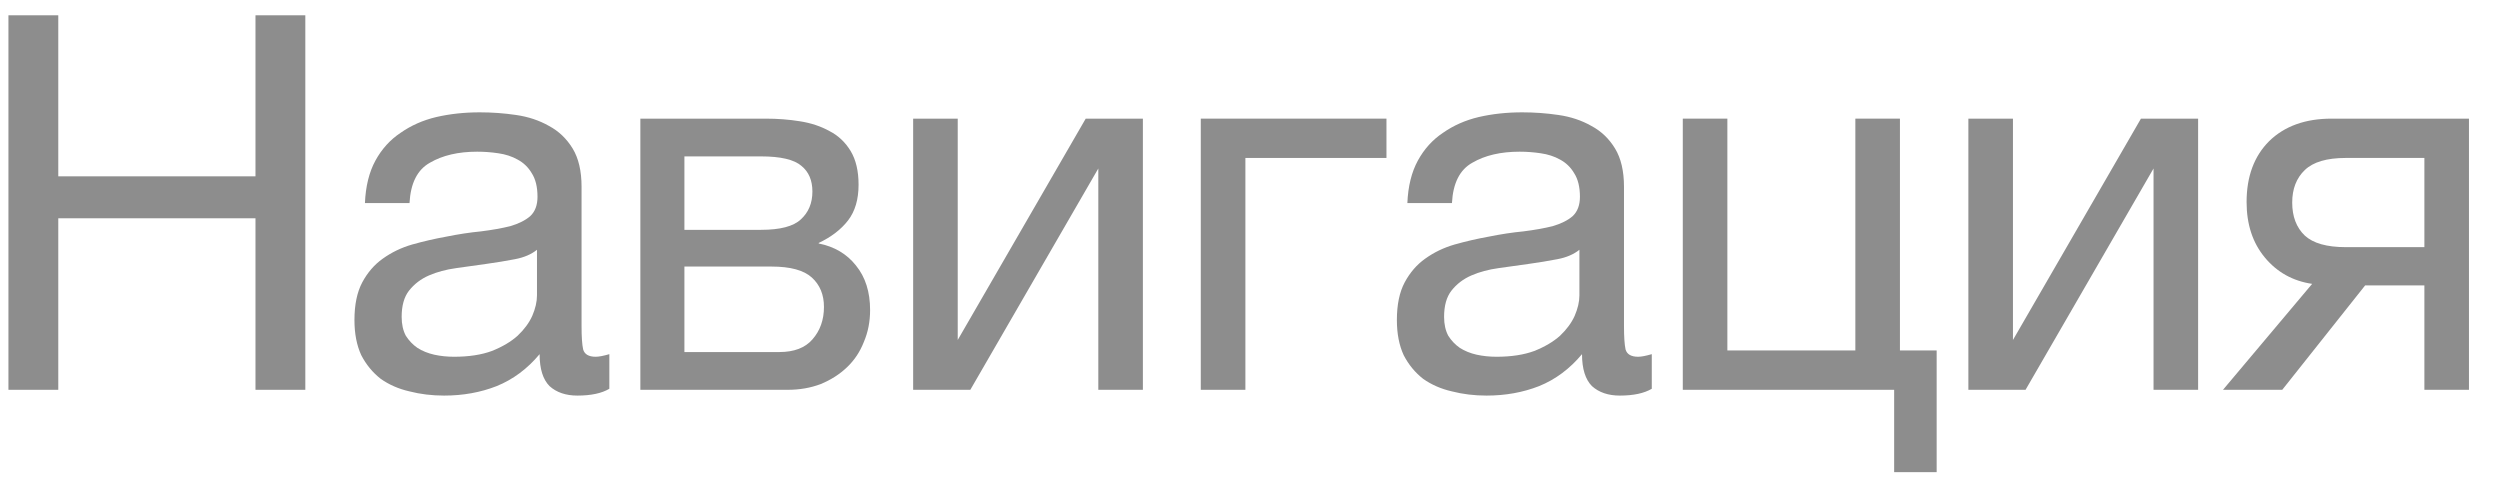<?xml version="1.0" encoding="UTF-8"?> <svg xmlns="http://www.w3.org/2000/svg" width="77" height="15" viewBox="0 0 77 15" fill="none"><path d="M0.26 0.471H1.795V5.431H7.869V0.471H9.404V12.006H7.869V6.723H1.795V12.006H0.26V0.471Z" fill="#8D8D8D"></path><path d="M13.68 12.184C13.303 12.184 12.947 12.141 12.613 12.055C12.279 11.979 11.983 11.85 11.725 11.667C11.477 11.473 11.278 11.231 11.127 10.94C10.987 10.638 10.917 10.277 10.917 9.857C10.917 9.383 10.998 8.996 11.159 8.694C11.321 8.393 11.531 8.15 11.789 7.967C12.059 7.773 12.36 7.628 12.694 7.531C13.039 7.434 13.389 7.353 13.744 7.289C14.121 7.213 14.477 7.159 14.81 7.127C15.155 7.084 15.457 7.03 15.715 6.966C15.974 6.89 16.178 6.788 16.329 6.659C16.48 6.519 16.555 6.319 16.555 6.061C16.555 5.759 16.496 5.517 16.378 5.334C16.27 5.151 16.124 5.011 15.941 4.914C15.769 4.817 15.57 4.752 15.344 4.72C15.128 4.688 14.913 4.672 14.697 4.672C14.116 4.672 13.631 4.785 13.243 5.011C12.856 5.226 12.646 5.641 12.613 6.255H11.24C11.262 5.738 11.369 5.302 11.563 4.946C11.757 4.591 12.016 4.305 12.339 4.09C12.662 3.864 13.028 3.702 13.437 3.605C13.857 3.508 14.304 3.46 14.778 3.46C15.155 3.46 15.527 3.487 15.893 3.541C16.27 3.595 16.609 3.708 16.911 3.88C17.212 4.041 17.454 4.273 17.638 4.575C17.821 4.876 17.912 5.269 17.912 5.754V10.051C17.912 10.374 17.928 10.611 17.961 10.762C18.004 10.913 18.133 10.988 18.348 10.988C18.445 10.988 18.585 10.961 18.768 10.908V11.974C18.532 12.114 18.203 12.184 17.783 12.184C17.428 12.184 17.142 12.087 16.927 11.893C16.722 11.688 16.62 11.36 16.62 10.908C16.243 11.36 15.801 11.688 15.295 11.893C14.8 12.087 14.261 12.184 13.68 12.184ZM13.986 10.988C14.439 10.988 14.827 10.929 15.15 10.81C15.473 10.681 15.737 10.525 15.941 10.342C16.146 10.148 16.297 9.944 16.394 9.728C16.491 9.502 16.539 9.292 16.539 9.098V7.693C16.367 7.833 16.14 7.93 15.861 7.983C15.581 8.037 15.284 8.086 14.972 8.129C14.67 8.172 14.364 8.215 14.051 8.258C13.739 8.301 13.459 8.376 13.211 8.484C12.963 8.592 12.759 8.748 12.597 8.953C12.446 9.147 12.371 9.416 12.371 9.76C12.371 9.987 12.414 10.181 12.5 10.342C12.597 10.493 12.716 10.617 12.856 10.714C13.006 10.81 13.179 10.88 13.373 10.924C13.566 10.967 13.771 10.988 13.986 10.988Z" fill="#8D8D8D"></path><path d="M19.723 3.654H23.584C23.951 3.654 24.301 3.681 24.635 3.735C24.979 3.788 25.286 3.891 25.555 4.041C25.825 4.181 26.04 4.386 26.202 4.655C26.363 4.925 26.444 5.269 26.444 5.689C26.444 6.142 26.336 6.508 26.121 6.788C25.905 7.068 25.604 7.299 25.216 7.483V7.499C25.701 7.596 26.083 7.822 26.363 8.177C26.654 8.533 26.799 8.99 26.799 9.55C26.799 9.906 26.735 10.234 26.605 10.536C26.487 10.837 26.315 11.096 26.088 11.311C25.862 11.527 25.593 11.699 25.281 11.828C24.968 11.947 24.629 12.006 24.263 12.006H19.723V3.654ZM24.005 10.843C24.457 10.843 24.796 10.714 25.022 10.455C25.259 10.186 25.378 9.852 25.378 9.453C25.378 9.077 25.254 8.775 25.006 8.549C24.758 8.323 24.344 8.21 23.762 8.21H21.08V10.843H24.005ZM23.439 7.079C24.031 7.079 24.441 6.971 24.667 6.756C24.904 6.54 25.022 6.255 25.022 5.899C25.022 5.555 24.909 5.291 24.683 5.108C24.457 4.914 24.042 4.817 23.439 4.817H21.08V7.079H23.439Z" fill="#8D8D8D"></path><path d="M28.125 3.654H29.498V10.471L33.44 3.654H35.201V12.006H33.828V5.189L29.886 12.006H28.125V3.654Z" fill="#8D8D8D"></path><path d="M36.984 3.654H42.703V4.865H38.358V12.006H36.984V3.654Z" fill="#8D8D8D"></path><path d="M45.786 12.184C45.409 12.184 45.054 12.141 44.72 12.055C44.386 11.979 44.09 11.85 43.831 11.667C43.584 11.473 43.384 11.231 43.234 10.94C43.094 10.638 43.024 10.277 43.024 9.857C43.024 9.383 43.104 8.996 43.266 8.694C43.428 8.393 43.638 8.15 43.896 7.967C44.165 7.773 44.467 7.628 44.801 7.531C45.145 7.434 45.495 7.353 45.851 7.289C46.228 7.213 46.583 7.159 46.917 7.127C47.262 7.084 47.563 7.03 47.822 6.966C48.08 6.89 48.285 6.788 48.436 6.659C48.586 6.519 48.662 6.319 48.662 6.061C48.662 5.759 48.602 5.517 48.484 5.334C48.376 5.151 48.231 5.011 48.048 4.914C47.876 4.817 47.676 4.752 47.45 4.72C47.235 4.688 47.019 4.672 46.804 4.672C46.222 4.672 45.738 4.785 45.35 5.011C44.962 5.226 44.752 5.641 44.72 6.255H43.347C43.368 5.738 43.476 5.302 43.67 4.946C43.864 4.591 44.122 4.305 44.445 4.09C44.768 3.864 45.135 3.702 45.544 3.605C45.964 3.508 46.411 3.46 46.885 3.46C47.262 3.46 47.633 3.487 47.999 3.541C48.376 3.595 48.716 3.708 49.017 3.88C49.319 4.041 49.561 4.273 49.744 4.575C49.927 4.876 50.019 5.269 50.019 5.754V10.051C50.019 10.374 50.035 10.611 50.067 10.762C50.11 10.913 50.24 10.988 50.455 10.988C50.552 10.988 50.692 10.961 50.875 10.908V11.974C50.638 12.114 50.31 12.184 49.89 12.184C49.534 12.184 49.249 12.087 49.033 11.893C48.829 11.688 48.726 11.36 48.726 10.908C48.349 11.36 47.908 11.688 47.402 11.893C46.906 12.087 46.368 12.184 45.786 12.184ZM46.093 10.988C46.545 10.988 46.933 10.929 47.256 10.81C47.579 10.681 47.843 10.525 48.048 10.342C48.252 10.148 48.403 9.944 48.5 9.728C48.597 9.502 48.646 9.292 48.646 9.098V7.693C48.473 7.833 48.247 7.93 47.967 7.983C47.687 8.037 47.391 8.086 47.079 8.129C46.777 8.172 46.47 8.215 46.158 8.258C45.845 8.301 45.565 8.376 45.318 8.484C45.07 8.592 44.865 8.748 44.704 8.953C44.553 9.147 44.478 9.416 44.478 9.76C44.478 9.987 44.521 10.181 44.607 10.342C44.704 10.493 44.822 10.617 44.962 10.714C45.113 10.81 45.285 10.88 45.479 10.924C45.673 10.967 45.878 10.988 46.093 10.988Z" fill="#8D8D8D"></path><path d="M58.34 12.006H51.83V3.654H53.203V10.794H57.145V3.654H58.518V10.794H59.649V14.542H58.34V12.006Z" fill="#8D8D8D"></path><path d="M60.626 3.654H61.999V10.471L65.941 3.654H67.702V12.006H66.329V5.189L62.387 12.006H60.626V3.654Z" fill="#8D8D8D"></path><path d="M71.214 8.743C70.622 8.656 70.137 8.387 69.76 7.935C69.383 7.483 69.195 6.912 69.195 6.222C69.195 5.436 69.426 4.812 69.889 4.348C70.363 3.885 71.004 3.654 71.812 3.654H76.044V12.006H74.671V8.791H72.846L70.293 12.006H68.468L71.214 8.743ZM74.671 7.612V4.865H72.248C71.666 4.865 71.246 4.989 70.988 5.237C70.729 5.485 70.6 5.819 70.6 6.239C70.6 6.669 70.729 7.009 70.988 7.256C71.246 7.493 71.666 7.612 72.248 7.612H74.671Z" fill="#8D8D8D"></path></svg> 